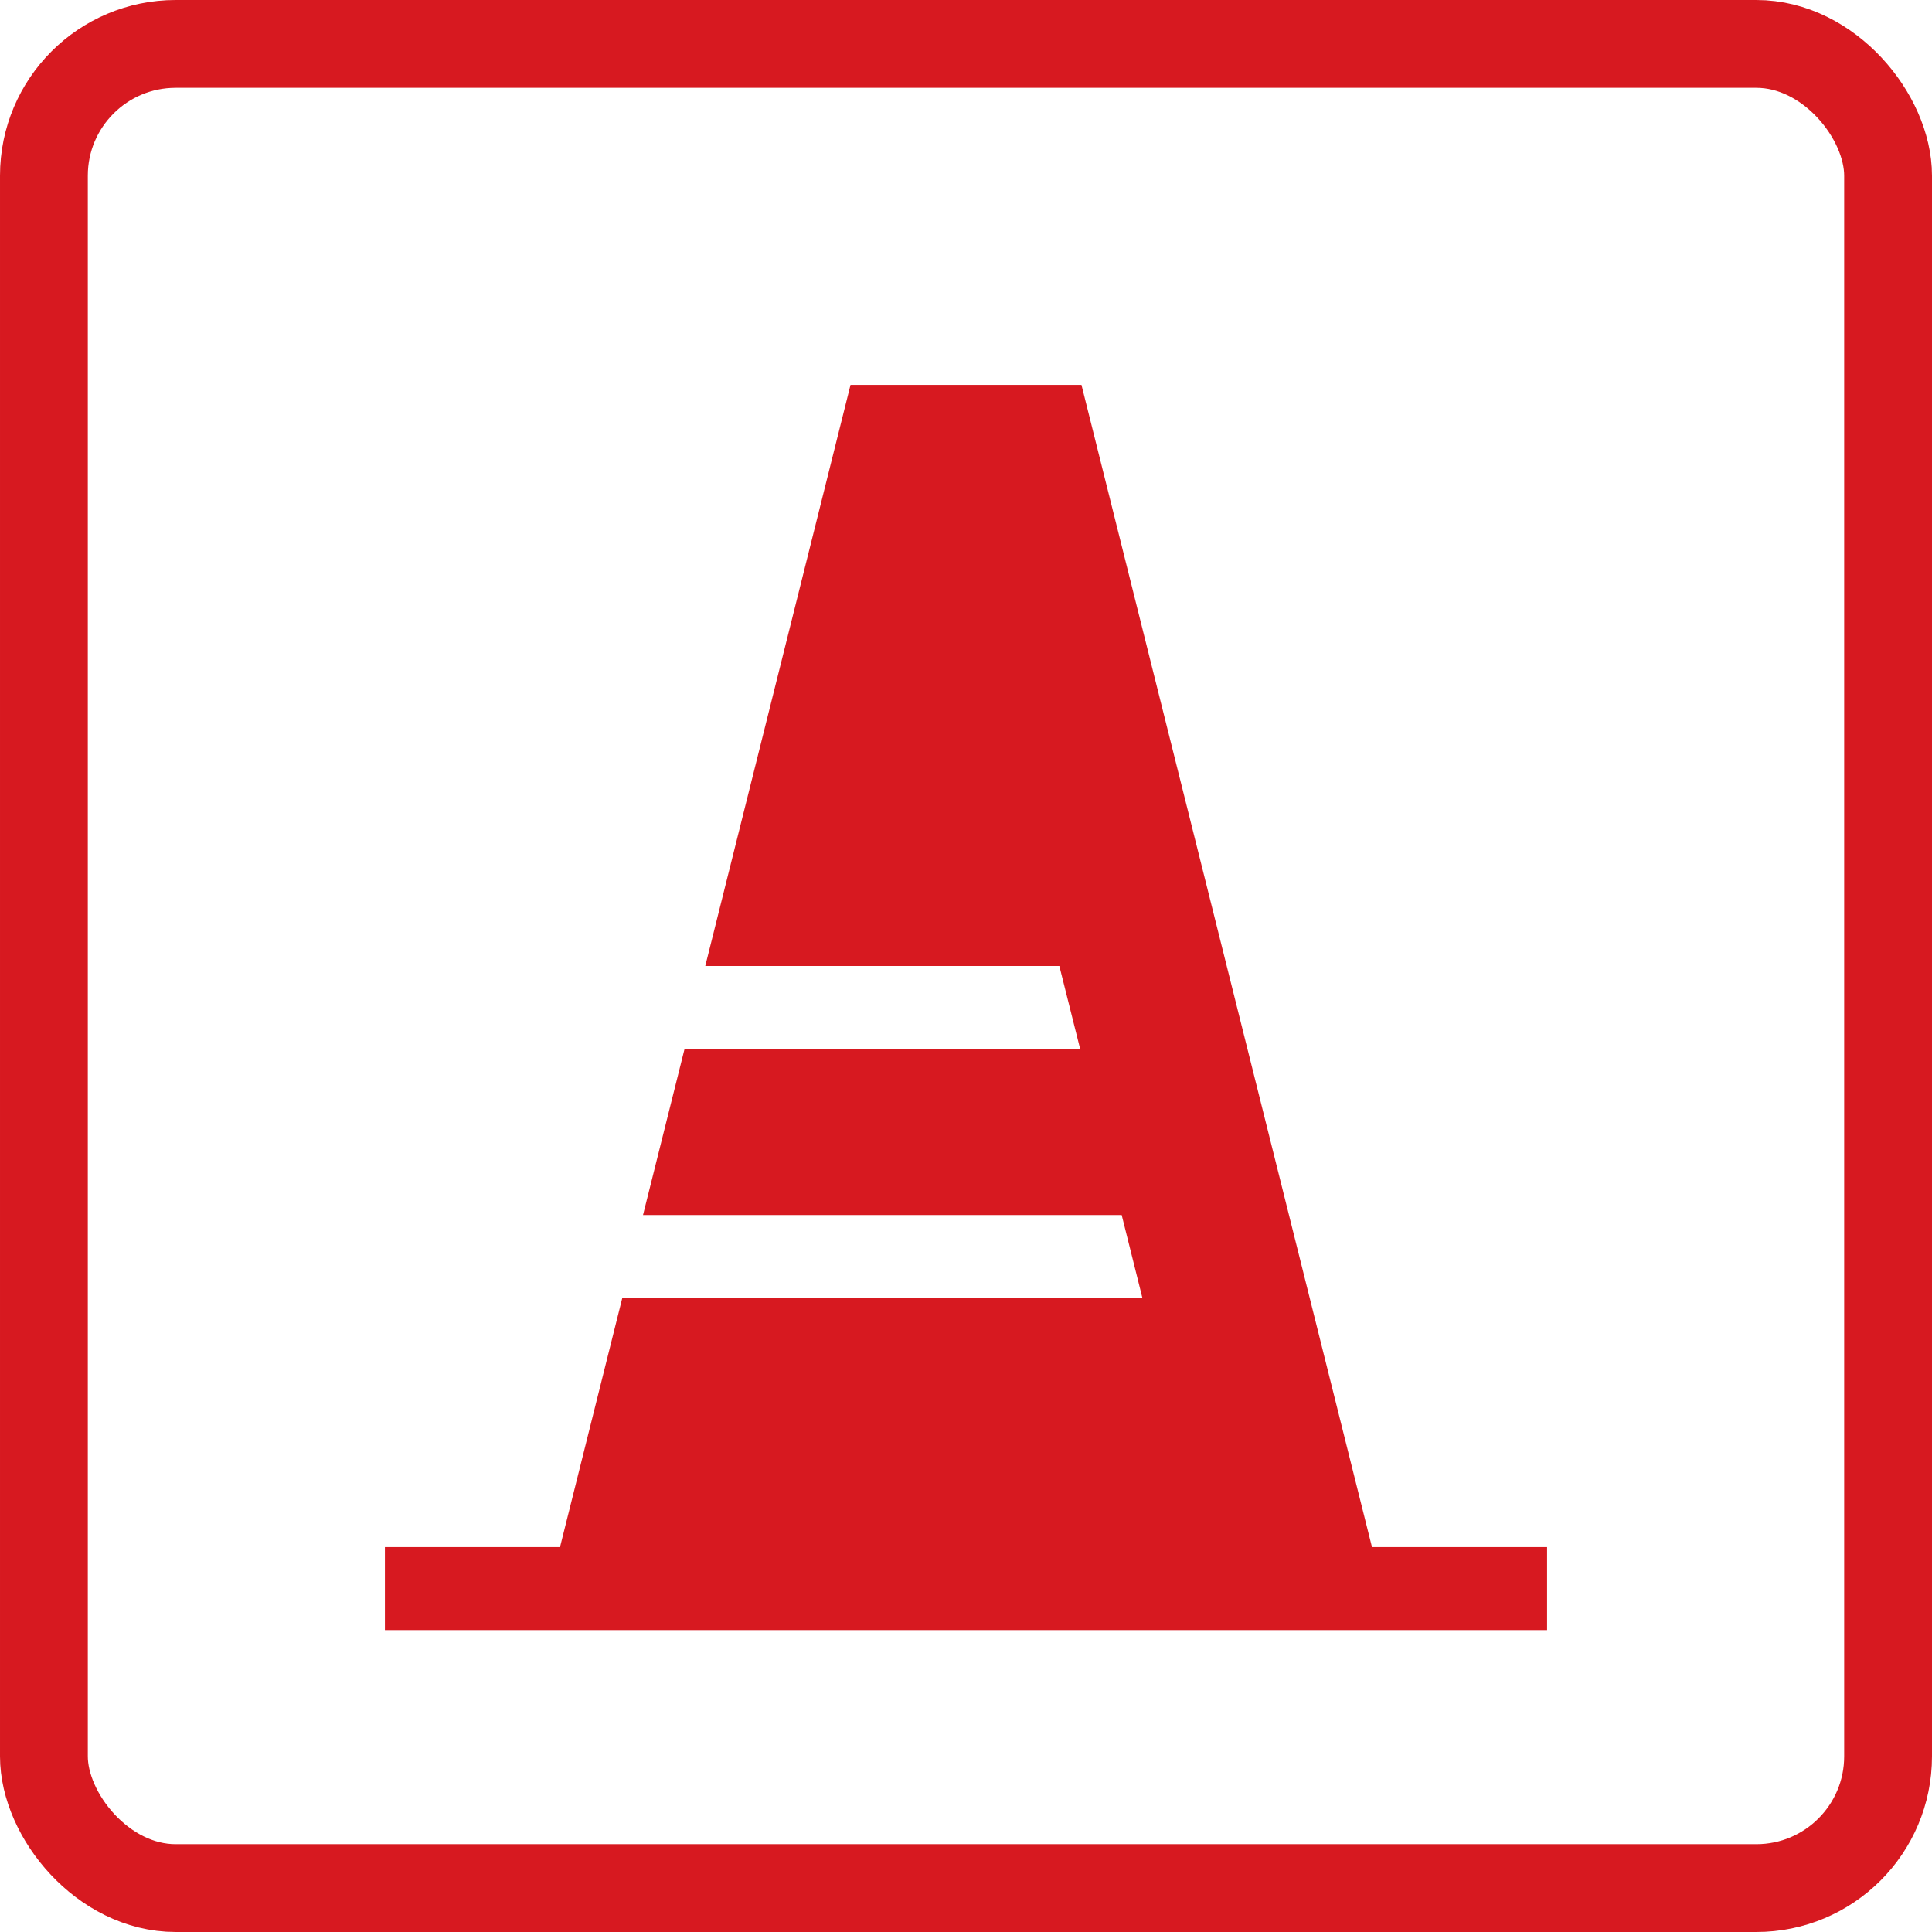 <svg width="22" height="22" viewBox="0 0 22 22" fill="none" xmlns="http://www.w3.org/2000/svg">
<rect x="0.5" y="0.5" width="21" height="21" rx="1.5" stroke="#D71920"/>
<g clip-path="url(#clip0_93_41)">
<path d="M17.617 17.617V18.562H4.383V17.617H6.377L7.086 14.781H13.009L12.773 13.836H7.322L7.795 11.945H12.3L12.063 11H8.031L9.685 4.383H12.315L15.623 17.617H17.617Z" fill="#D71920"/>
</g>
<defs>
<clipPath id="clip0_93_41">
<rect width="15.125" height="15.125" fill="white" transform="translate(3.438 3.438)"/>
</clipPath>
</defs>
</svg>
